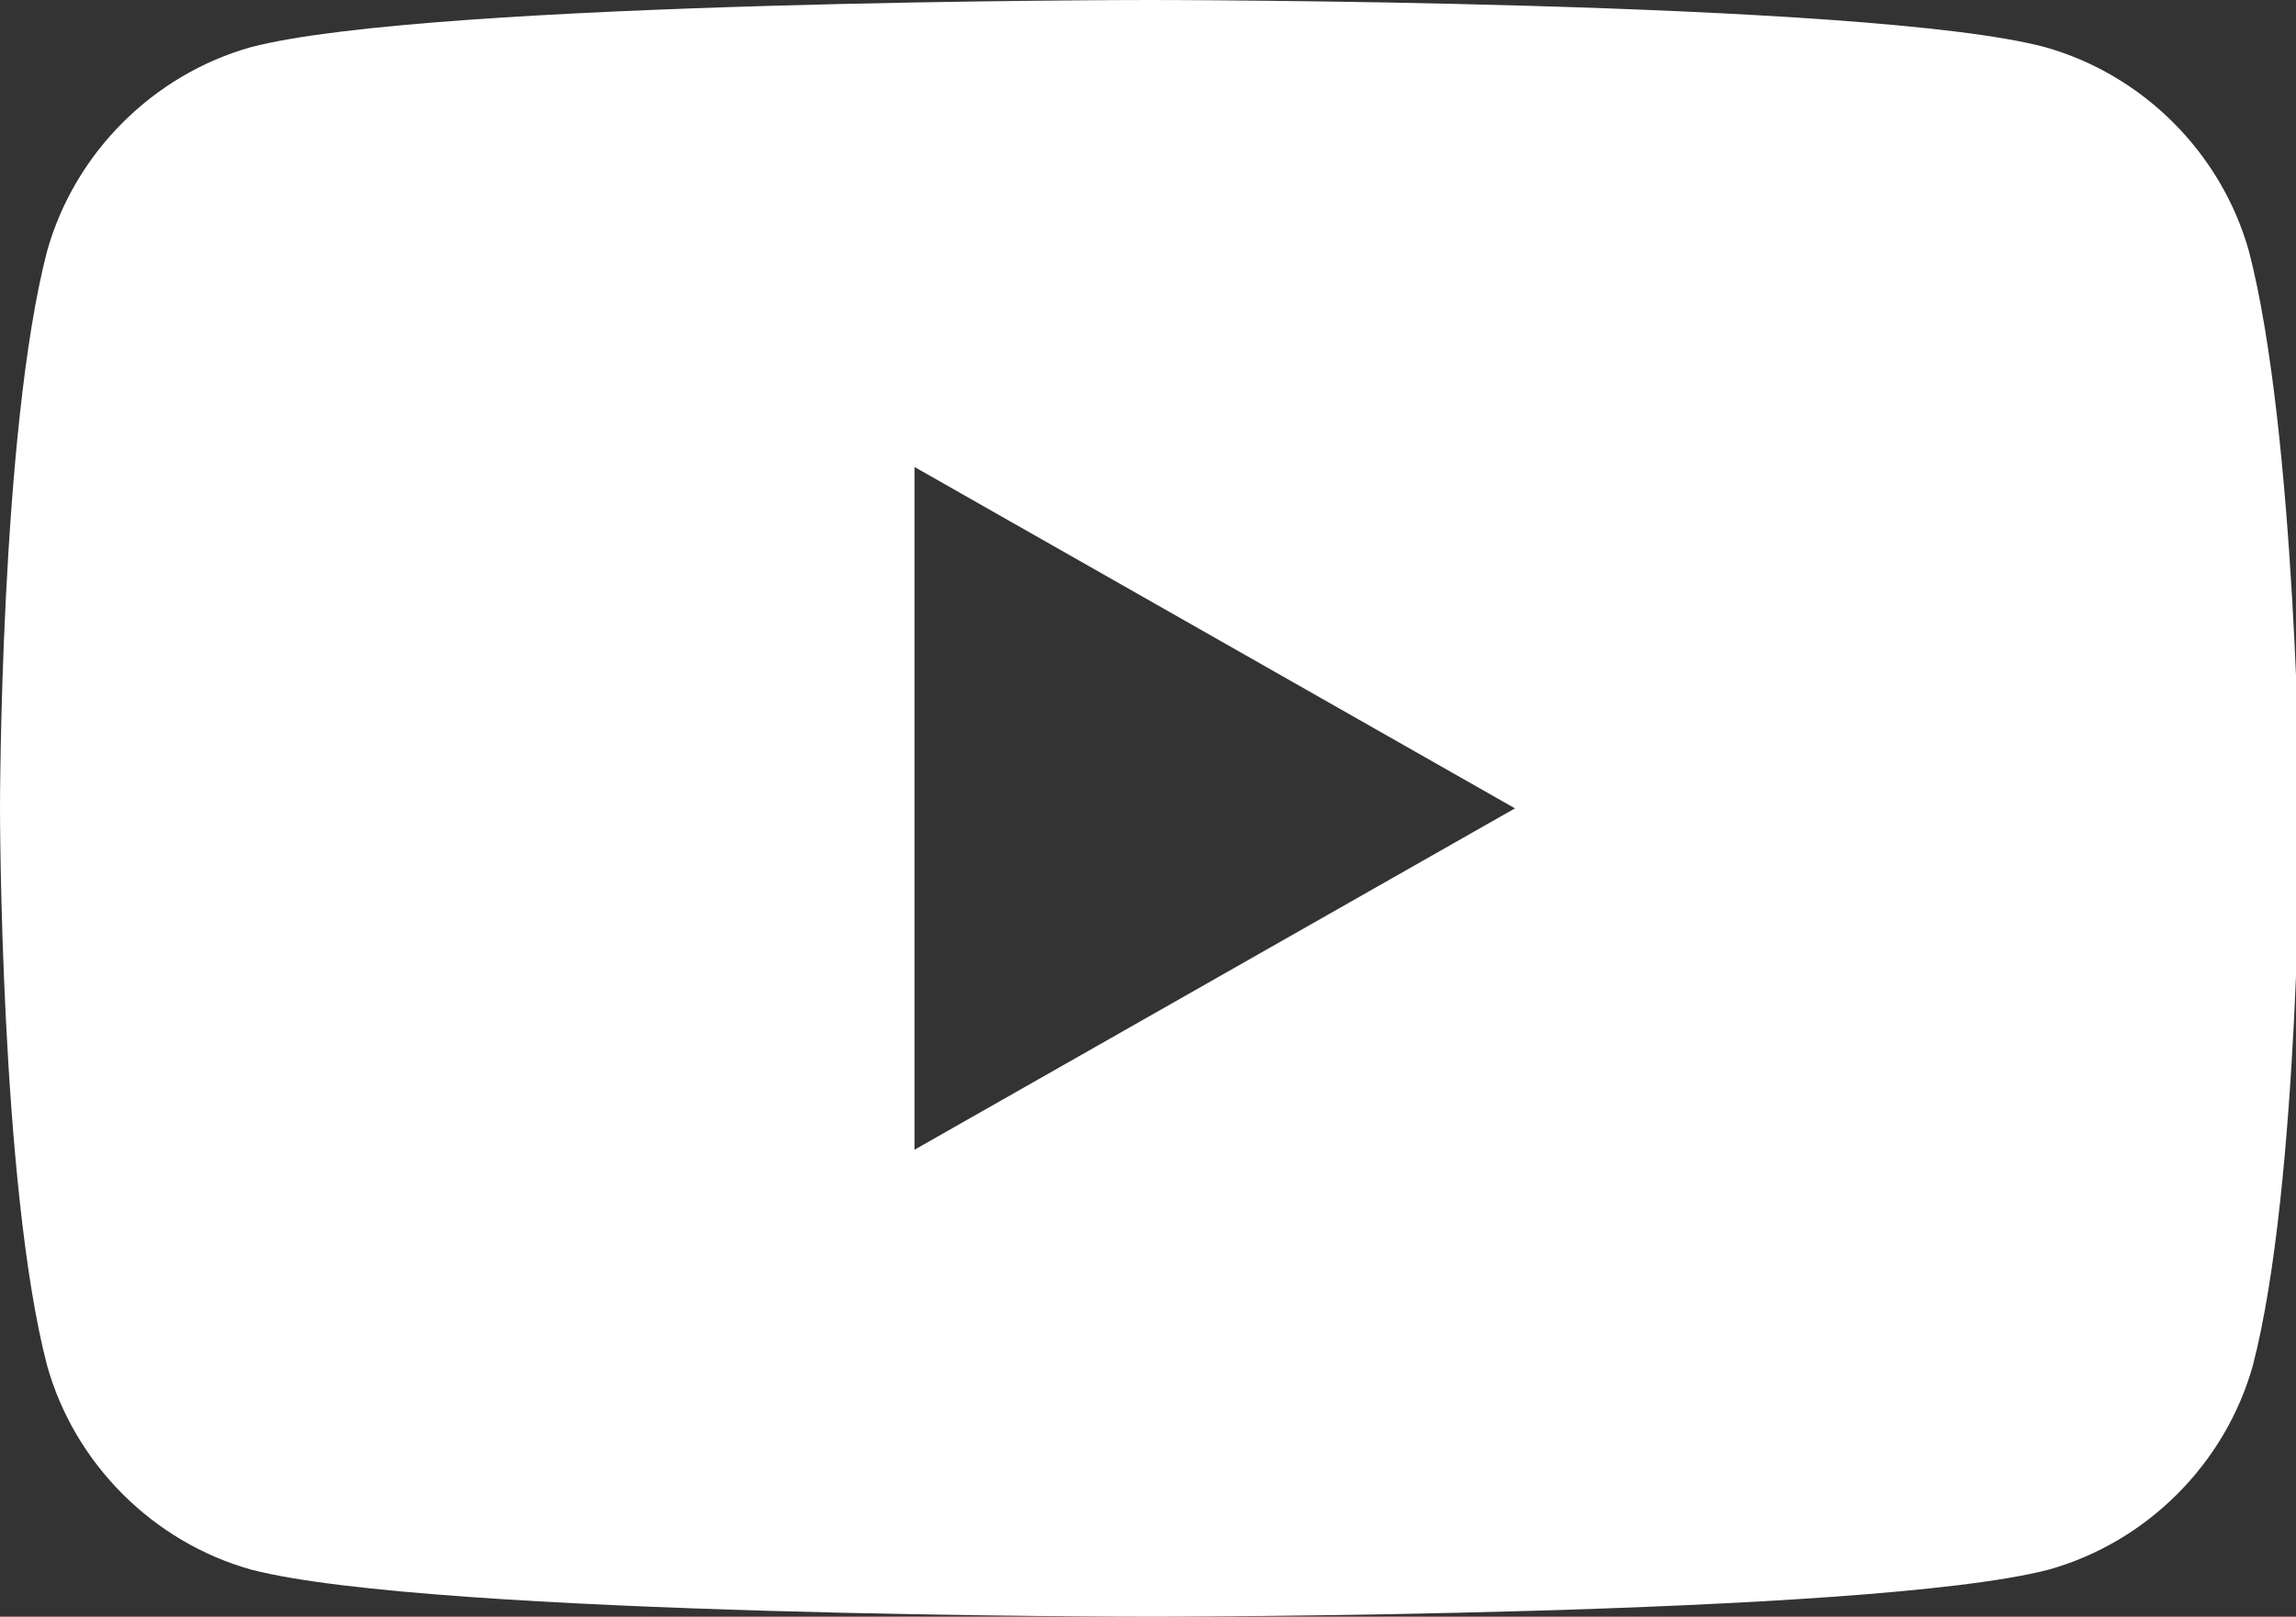 <svg id="レイヤー_1" xmlns="http://www.w3.org/2000/svg" viewBox="0 0 58.5 41.2"><rect x="0" y="0" width="58.5" height="41.2" fill="#333333" stroke="none"/><style>.st0{fill:none}.st1{fill:#fff}</style><circle class="st0" cx="29.3" cy="20.6" r="55"/><path class="st1" d="M57.3 6.4c-.7-2.5-2.7-4.5-5.2-5.2C47.6 0 29.3 0 29.3 0S11 0 6.4 1.2c-2.5.7-4.5 2.7-5.2 5.2C0 11 0 20.6 0 20.6s0 9.6 1.2 14.2c.7 2.5 2.7 4.5 5.2 5.2 4.6 1.2 22.9 1.2 22.9 1.2s18.3 0 22.9-1.2c2.5-.7 4.5-2.7 5.2-5.2 1.2-4.6 1.2-14.2 1.2-14.2s-.1-9.6-1.3-14.2zm-34 22.9V11.9l15.3 8.7-15.3 8.7z"/></svg>